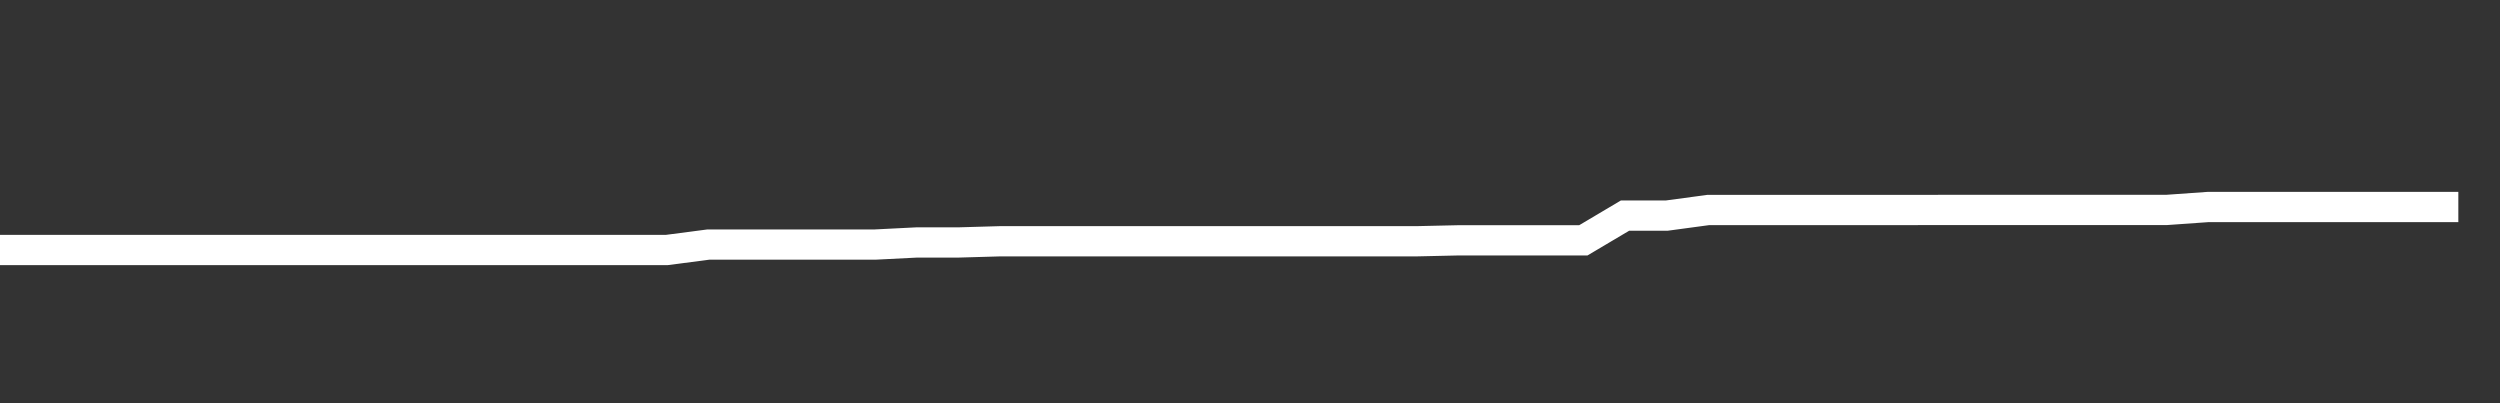 <svg xmlns="http://www.w3.org/2000/svg" width="248" height="40" viewBox="0 0 248 40" shape-rendering="auto"><rect x="0" y="0" width="248" height="40" fill="#333333" stroke="none"/><polyline points="0, 24.801 4.133, 24.801 8.267, 24.801 12.4, 24.801 16.533, 24.801 20.667, 24.801 24.8, 24.801 28.933, 24.801 33.067, 24.801 37.2, 24.801 41.333, 24.801 45.467, 24.801 49.6, 24.801 53.733, 24.801 57.867, 24.801 62, 24.801 66.133, 24.801 70.267, 24.261 74.4, 24.261 78.533, 24.261 82.667, 24.261 86.8, 24.261 90.933, 24.053 95.067, 24.053 99.2, 23.934 103.333, 23.934 107.467, 23.934 111.6, 23.934 115.733, 23.934 119.867, 23.934 124, 23.934 128.133, 23.934 132.267, 23.934 136.4, 23.934 140.533, 23.934 144.667, 23.841 148.8, 23.841 152.933, 23.841 157.067, 23.841 161.2, 21.389 165.333, 21.389 169.467, 20.83 173.6, 20.83 177.733, 20.83 181.867, 20.83 186, 20.83 190.133, 20.83 194.267, 20.825 198.4, 20.825 202.533, 20.825 206.667, 20.825 210.8, 20.825 214.933, 20.825 219.067, 20.533 223.2, 20.533 227.333, 20.533 231.467, 20.533 235.6, 20.533 239.733, 20.533 243.867, 20.533 248" stroke="#fff" stroke-width="3" stroke-opacity="1" fill="none" fill-opacity="0"></polyline></svg>